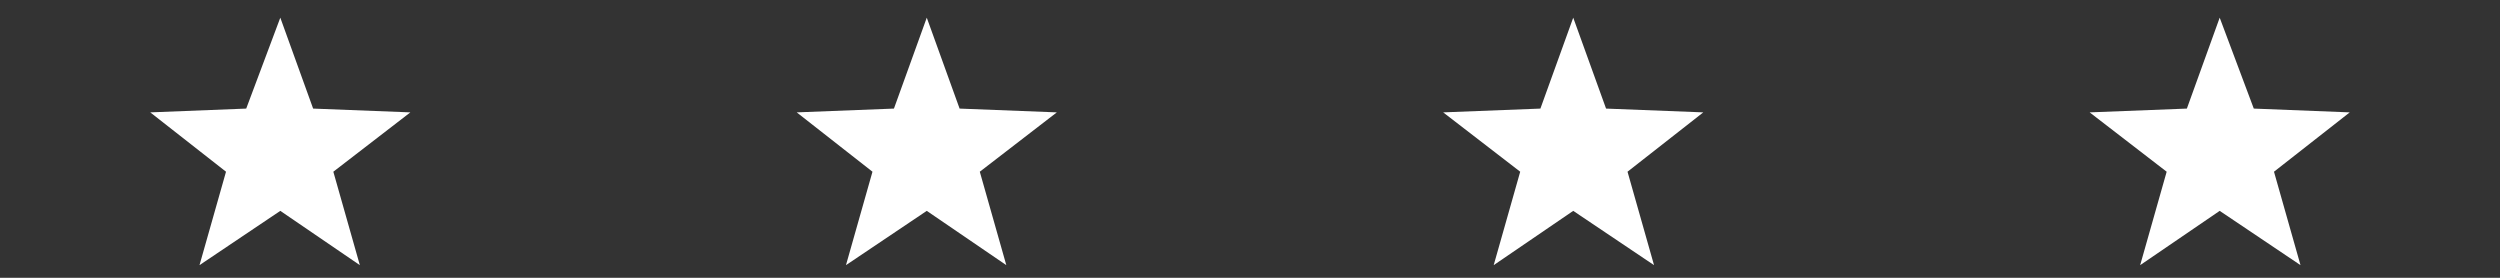 <?xml version="1.0" encoding="utf-8"?>
<!-- Generator: Adobe Illustrator 17.1.0, SVG Export Plug-In . SVG Version: 6.00 Build 0)  -->
<!DOCTYPE svg PUBLIC "-//W3C//DTD SVG 1.1//EN" "http://www.w3.org/Graphics/SVG/1.1/DTD/svg11.dtd">
<svg version="1.1" id="Livello_1" xmlns:x="http://ns.adobe.com/Extensibility/1.0/" xmlns:i="http://ns.adobe.com/AdobeIllustrator/10.0/" xmlns:graph="http://ns.adobe.com/Graphs/1.0/"
	 xmlns="http://www.w3.org/2000/svg" xmlns:xlink="http://www.w3.org/1999/xlink" xmlns:a="http://ns.adobe.com/AdobeSVGViewerExtensions/3.0/"
	 x="0px" y="0px" viewBox="0 0 198 22" enable-background="new 0 0 198 22" xml:space="preserve">
<rect x="0" y="0" width="198" height="22" fill="#333333" stroke="none"/>
<g>
	<polygon fill="#FFFFFF" points="22.2,1.4 24.8,8.6 32.5,8.9 26.4,13.6 28.5,21 22.2,16.7 15.8,21 17.9,13.6 11.9,8.9 19.5,8.6 	"/>
	<polygon fill="#FFFFFF" points="124.6,1.4 127.2,8.6 134.9,8.9 128.9,13.6 131,21 124.6,16.7 118.3,21 120.4,13.6 114.3,8.9 
		122,8.6 	"/>
	<polygon fill="#FFFFFF" points="73.4,1.4 76,8.6 83.7,8.9 77.6,13.6 79.7,21 73.4,16.7 67,21 69.1,13.6 63.1,8.9 70.8,8.6 	"/>
	<polygon fill="#FFFFFF" points="175.8,1.4 178.5,8.6 186.1,8.9 180.1,13.6 182.2,21 175.8,16.7 169.5,21 171.6,13.6 165.5,8.9 
		173.2,8.6 	"/>
</g>
</svg>

